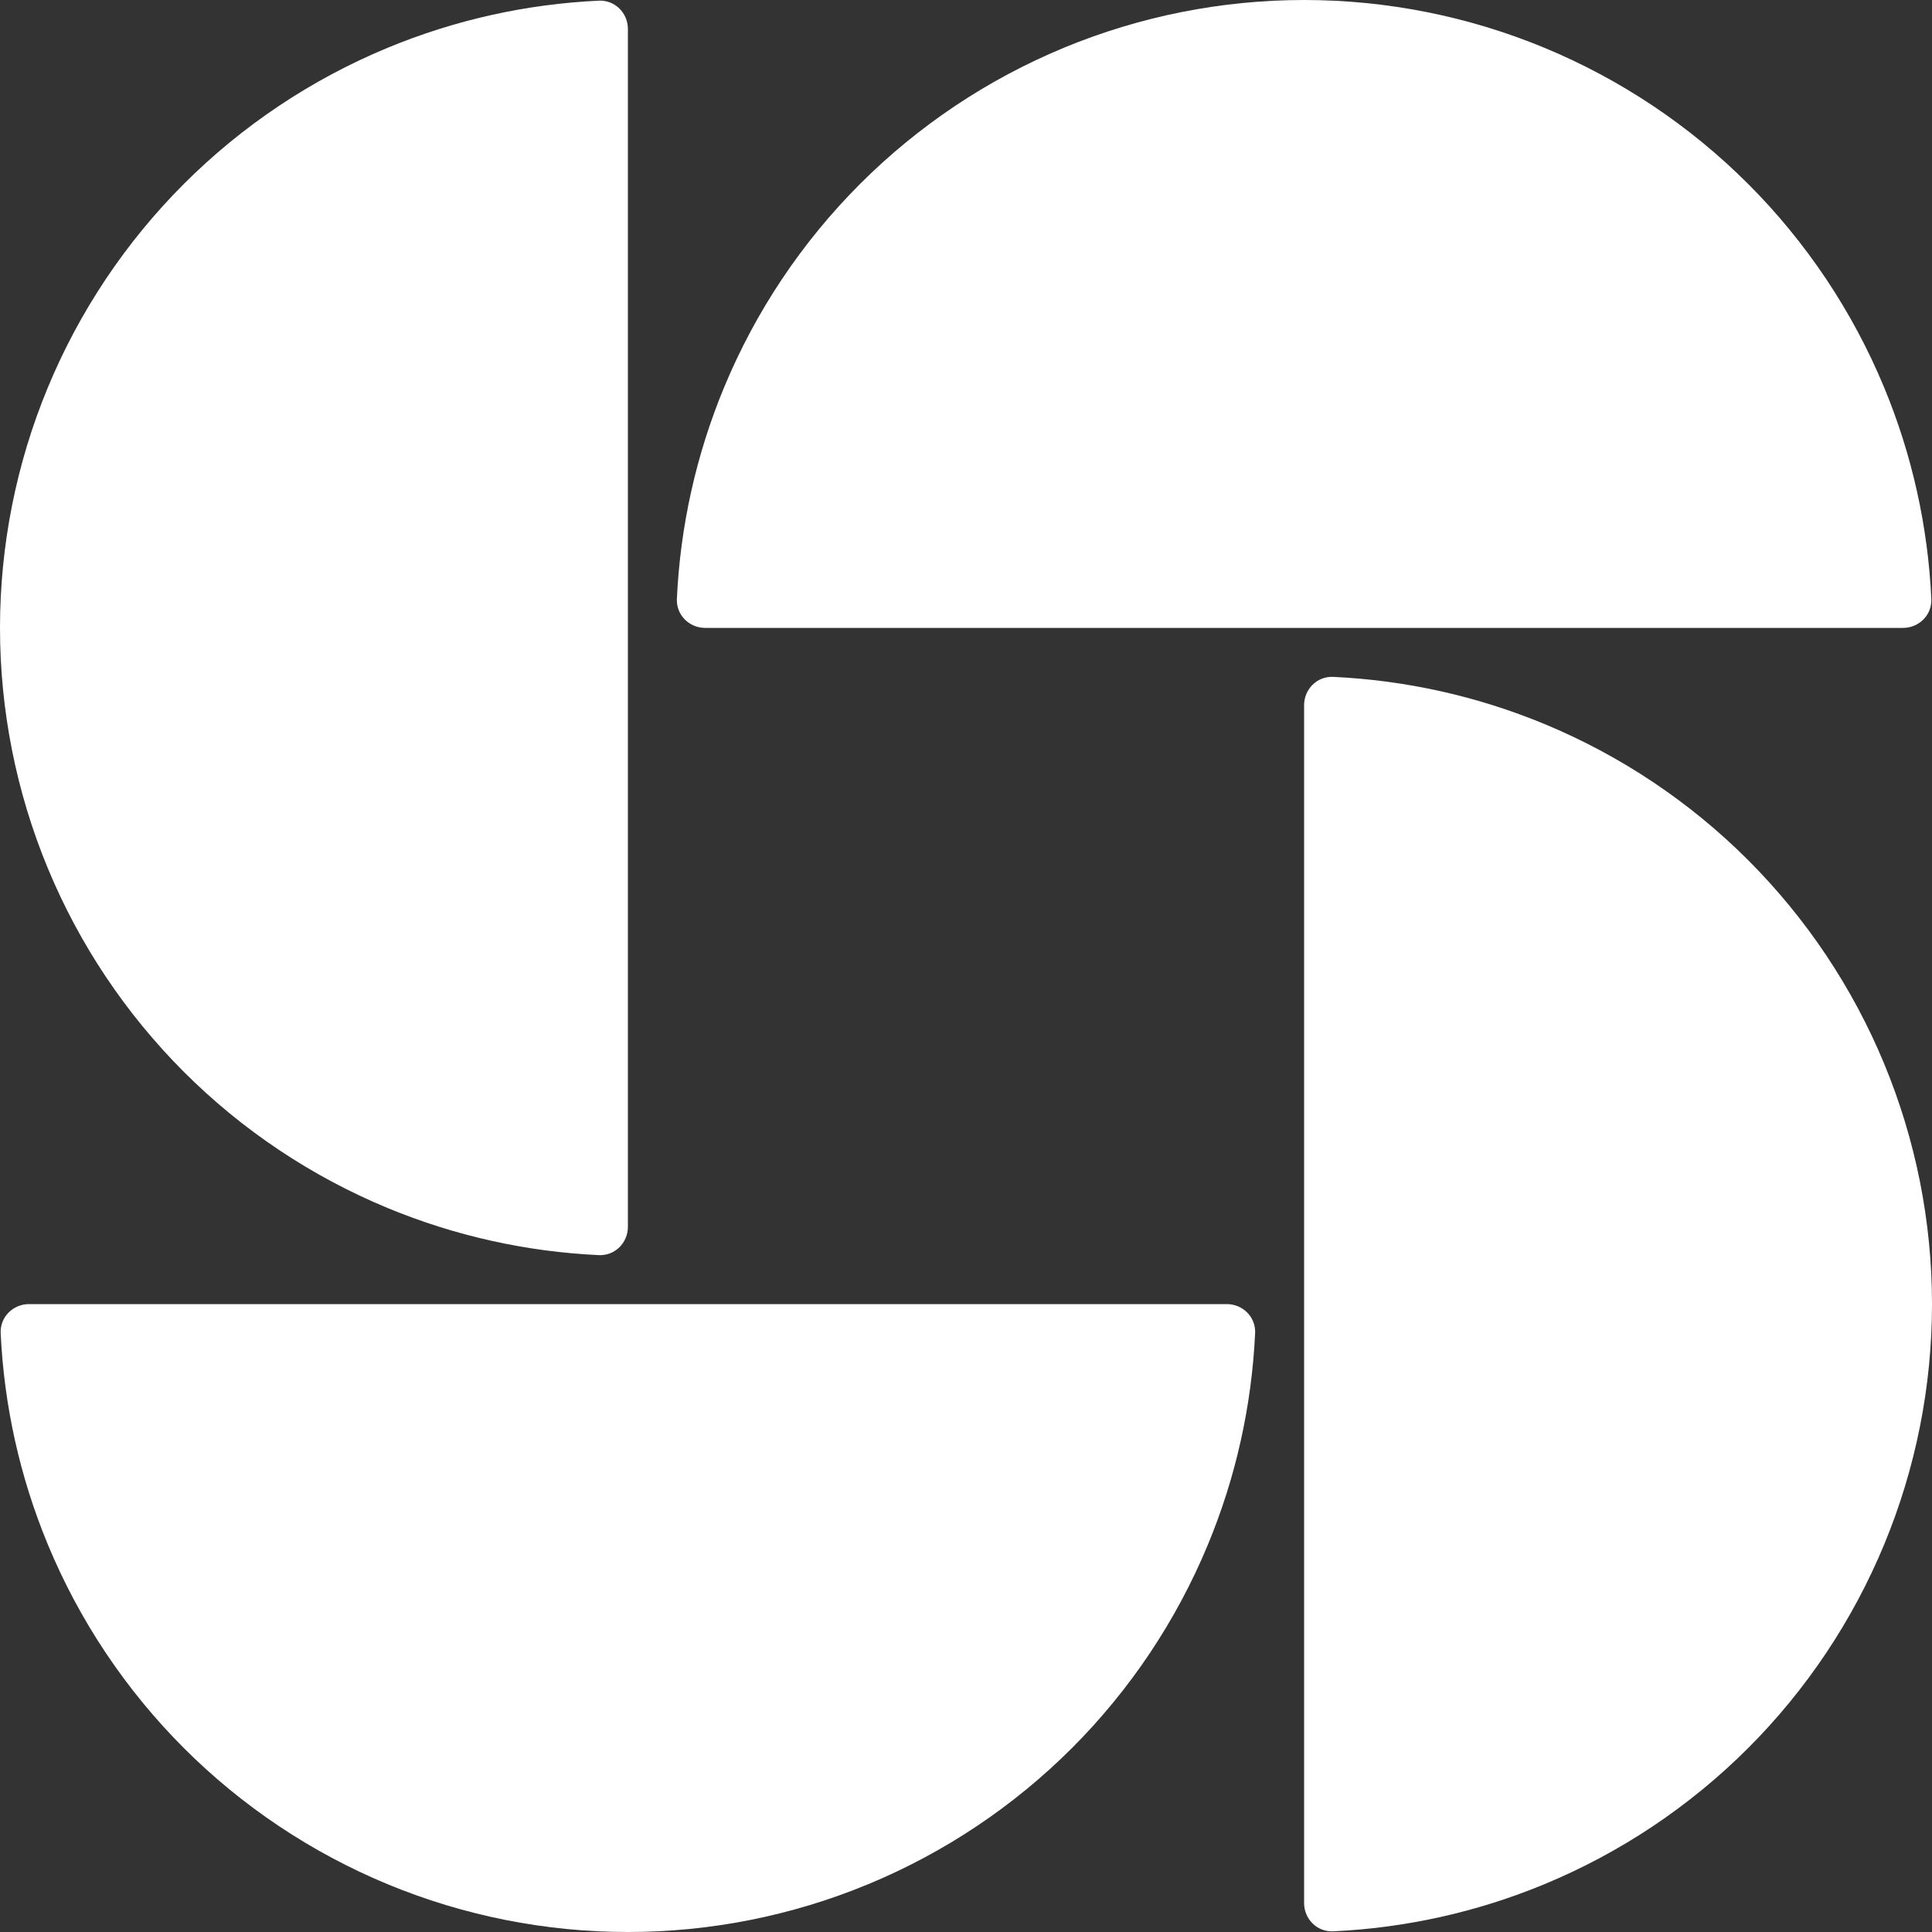 <svg width="60" height="60" viewBox="0 0 60 60" fill="none" xmlns="http://www.w3.org/2000/svg">
<rect x="0" y="0" width="60" height="60" fill="#333333" stroke="none"/>
<path d="M19.5 0.9C19.5 0.403 19.097 -0.002 18.6 0.021C16.347 0.125 14.126 0.619 12.038 1.484C9.672 2.464 7.522 3.901 5.711 5.711C3.901 7.522 2.464 9.672 1.484 12.038C0.504 14.403 2.31494e-07 16.939 0 19.5C-2.31494e-07 22.061 0.504 24.596 1.484 26.962C2.464 29.328 3.901 31.478 5.711 33.289C7.522 35.099 9.672 36.536 12.038 37.516C14.126 38.381 16.347 38.875 18.6 38.979C19.097 39.002 19.5 38.597 19.5 38.1L19.5 0.9Z" fill="white"/>
<path d="M59.1 19.5C59.597 19.5 60.002 19.097 59.979 18.6C59.875 16.347 59.381 14.126 58.516 12.038C57.536 9.672 56.099 7.522 54.289 5.711C52.478 3.901 50.328 2.464 47.962 1.484C45.596 0.504 43.061 4.16077e-07 40.5 0C37.939 -4.16077e-07 35.404 0.504 33.038 1.484C30.672 2.464 28.522 3.901 26.711 5.711C24.901 7.522 23.464 9.672 22.484 12.038C21.619 14.126 21.125 16.347 21.021 18.6C20.998 19.097 21.403 19.5 21.9 19.5L59.1 19.5Z" fill="white"/>
<path d="M40.5 59.1C40.5 59.597 40.903 60.002 41.4 59.979C43.653 59.875 45.874 59.381 47.962 58.516C50.328 57.536 52.478 56.099 54.289 54.289C56.099 52.478 57.536 50.328 58.516 47.962C59.496 45.596 60 43.061 60 40.5C60 37.939 59.496 35.404 58.516 33.038C57.536 30.672 56.099 28.522 54.289 26.711C52.478 24.901 50.328 23.464 47.962 22.484C45.874 21.619 43.653 21.125 41.4 21.021C40.903 20.998 40.5 21.403 40.5 21.9L40.5 59.1Z" fill="white"/>
<path d="M0.9 40.5C0.403 40.5 -0.002 40.903 0.021 41.4C0.125 43.653 0.619 45.874 1.484 47.962C2.464 50.328 3.901 52.478 5.711 54.289C7.522 56.099 9.672 57.536 12.038 58.516C14.403 59.496 16.939 60 19.5 60C22.061 60 24.596 59.496 26.962 58.516C29.328 57.536 31.478 56.099 33.289 54.289C35.099 52.478 36.536 50.328 37.516 47.962C38.381 45.874 38.875 43.653 38.979 41.4C39.002 40.903 38.597 40.5 38.1 40.5L0.9 40.5Z" fill="white"/>
</svg>
